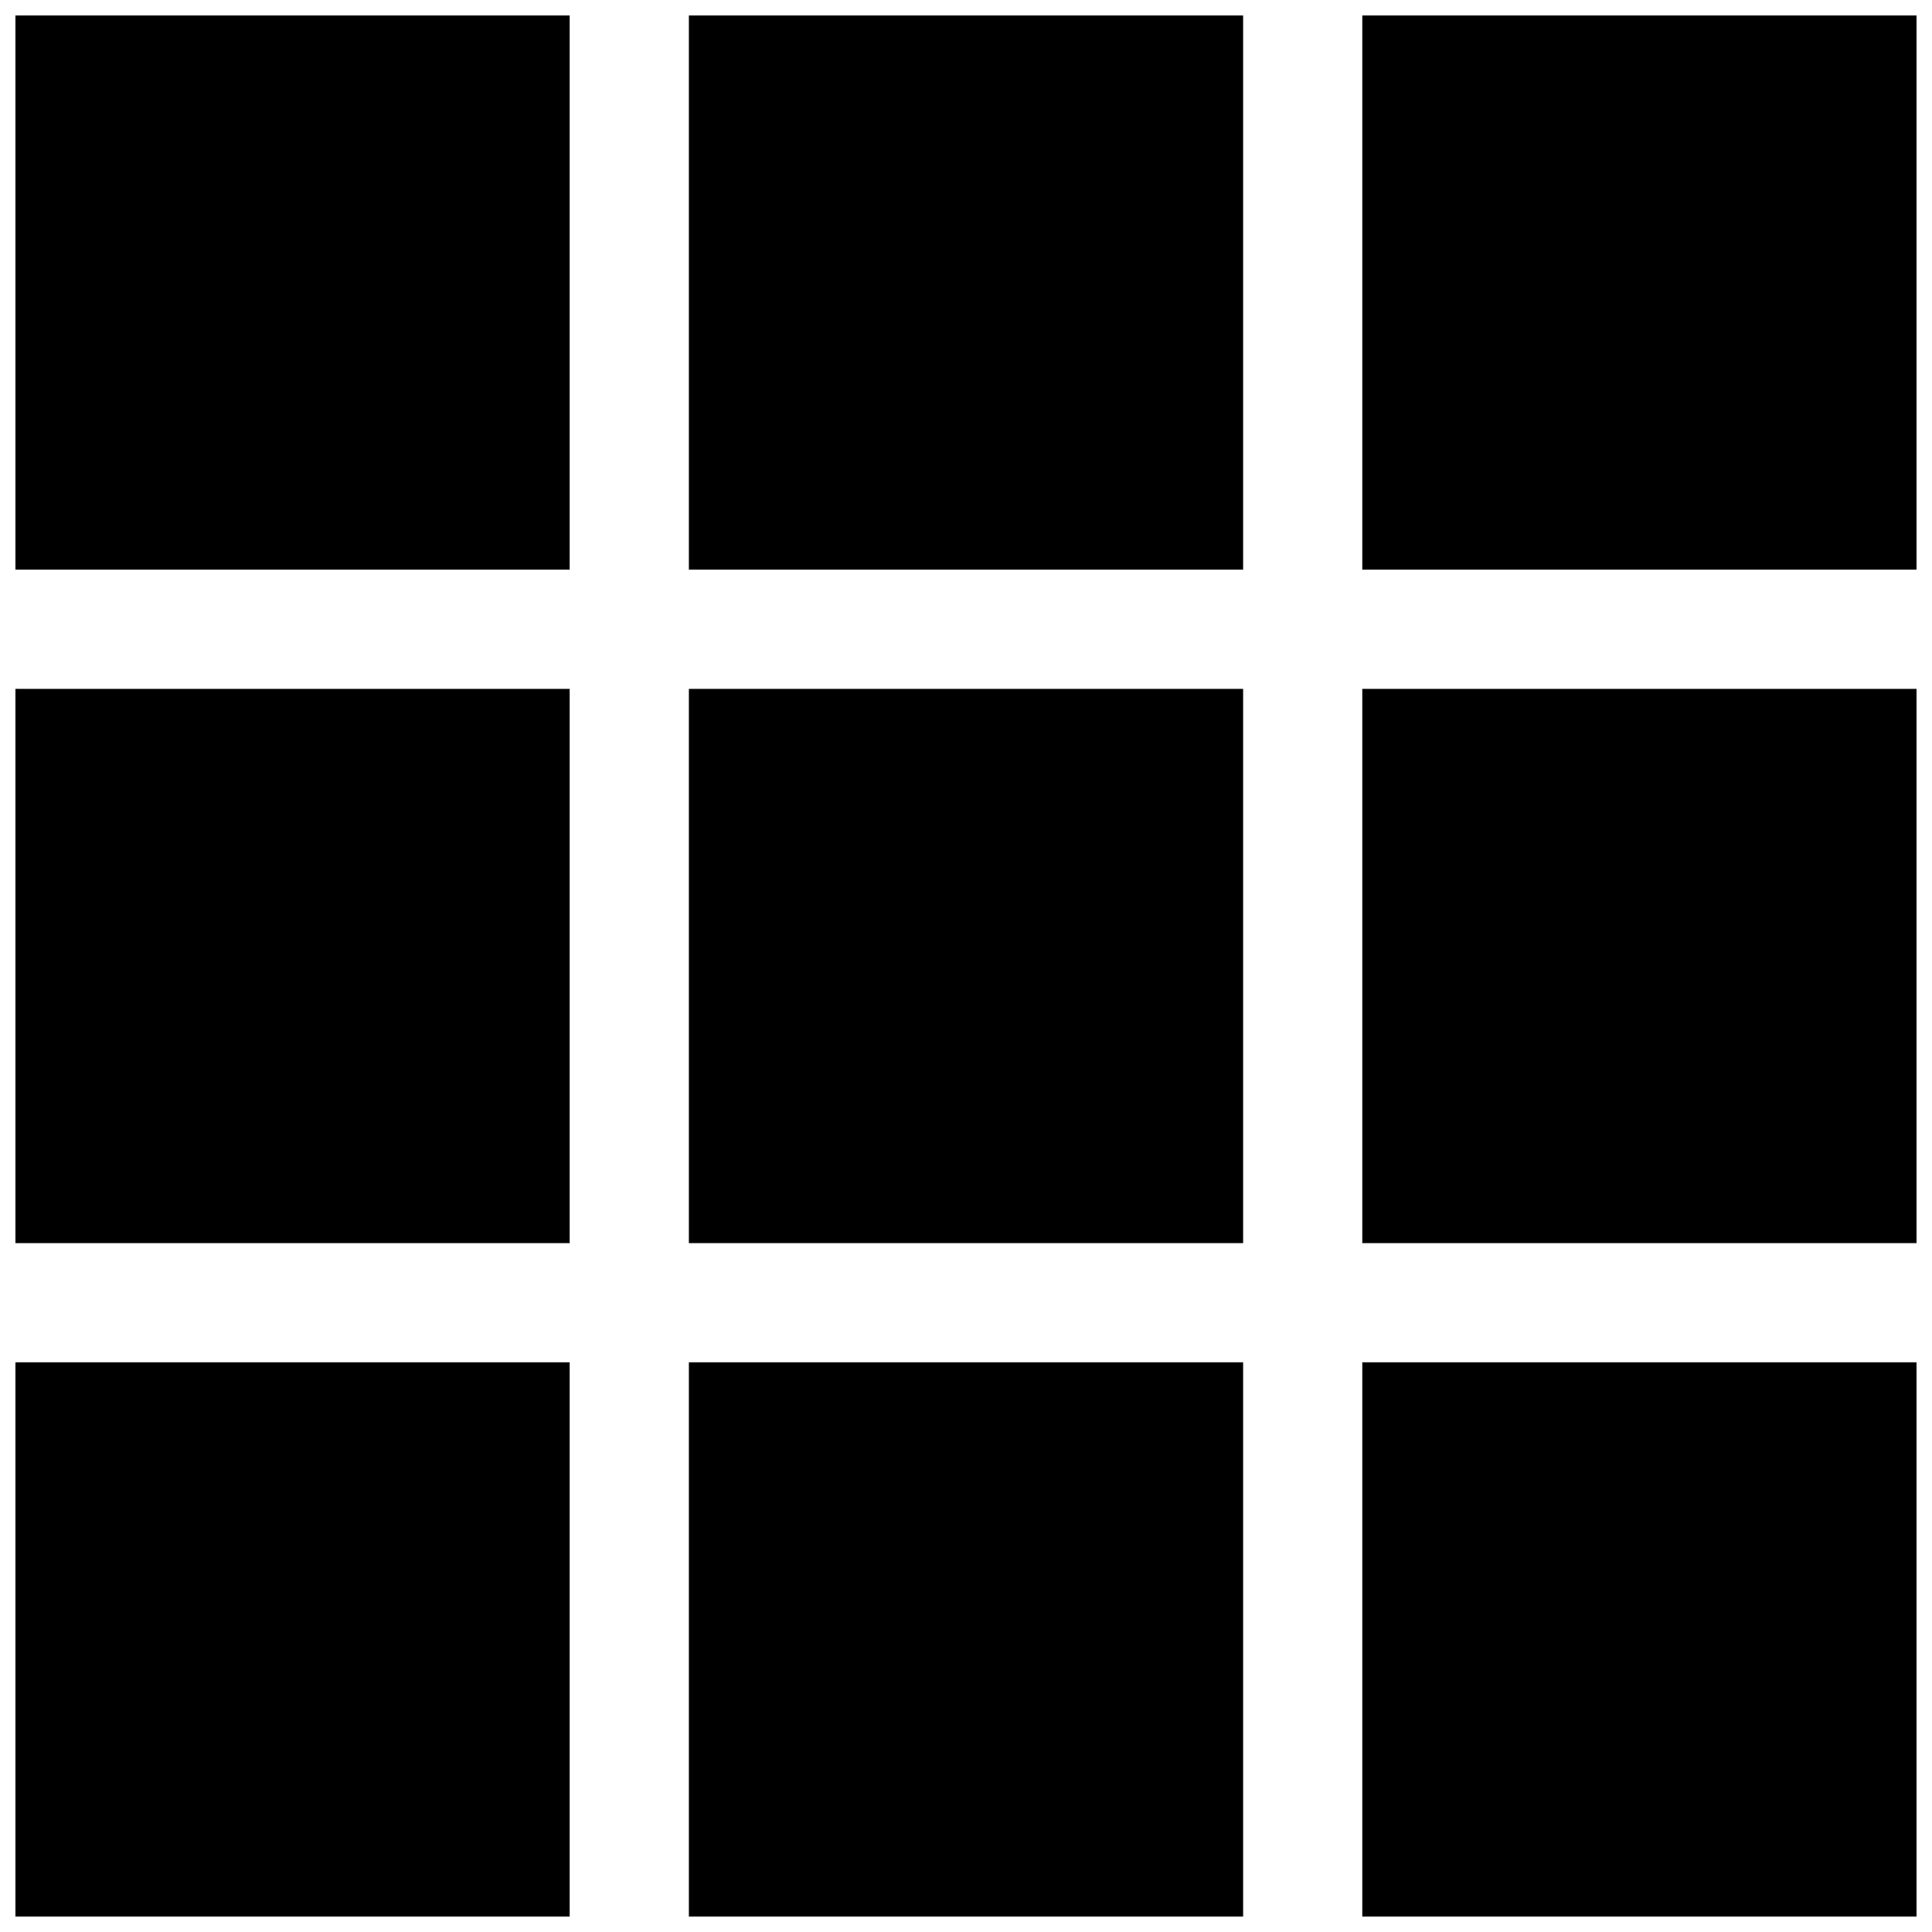 <?xml version="1.0" encoding="UTF-8"?>
<!-- Uploaded to: ICON Repo, www.iconrepo.com, Generator: ICON Repo Mixer Tools -->
<svg width="800px" height="800px" version="1.1" viewBox="144 144 512 512" xmlns="http://www.w3.org/2000/svg">
 <defs>
  <clipPath id="h">
   <path d="m148.09 148.09h146.91v146.91h-146.91z"/>
  </clipPath>
  <clipPath id="g">
   <path d="m326 148.09h148v146.91h-148z"/>
  </clipPath>
  <clipPath id="f">
   <path d="m505 148.09h146.9v146.91h-146.9z"/>
  </clipPath>
  <clipPath id="e">
   <path d="m148.09 326h146.91v148h-146.91z"/>
  </clipPath>
  <clipPath id="d">
   <path d="m505 326h146.9v148h-146.9z"/>
  </clipPath>
  <clipPath id="c">
   <path d="m148.09 505h146.91v146.9h-146.91z"/>
  </clipPath>
  <clipPath id="b">
   <path d="m326 505h148v146.9h-148z"/>
  </clipPath>
  <clipPath id="a">
   <path d="m505 505h146.9v146.9h-146.9z"/>
  </clipPath>
 </defs>
 <g clip-path="url(#h)">
  <path d="m148.09 148.09h146.88v146.88h-146.88z"/>
 </g>
 <g clip-path="url(#g)">
  <path d="m326.56 148.09h146.88v146.88h-146.88z"/>
 </g>
 <g clip-path="url(#f)">
  <path d="m505.02 148.09h146.88v146.88h-146.88z"/>
 </g>
 <g clip-path="url(#e)">
  <path d="m148.09 326.56h146.88v146.88h-146.88z"/>
 </g>
 <path d="m326.56 326.56h146.88v146.88h-146.88z"/>
 <g clip-path="url(#d)">
  <path d="m505.02 326.56h146.88v146.88h-146.88z"/>
 </g>
 <g clip-path="url(#c)">
  <path d="m148.09 505.02h146.88v146.88h-146.88z"/>
 </g>
 <g clip-path="url(#b)">
  <path d="m326.56 505.02h146.88v146.88h-146.88z"/>
 </g>
 <g clip-path="url(#a)">
  <path d="m505.02 505.02h146.88v146.88h-146.88z"/>
 </g>
</svg>
